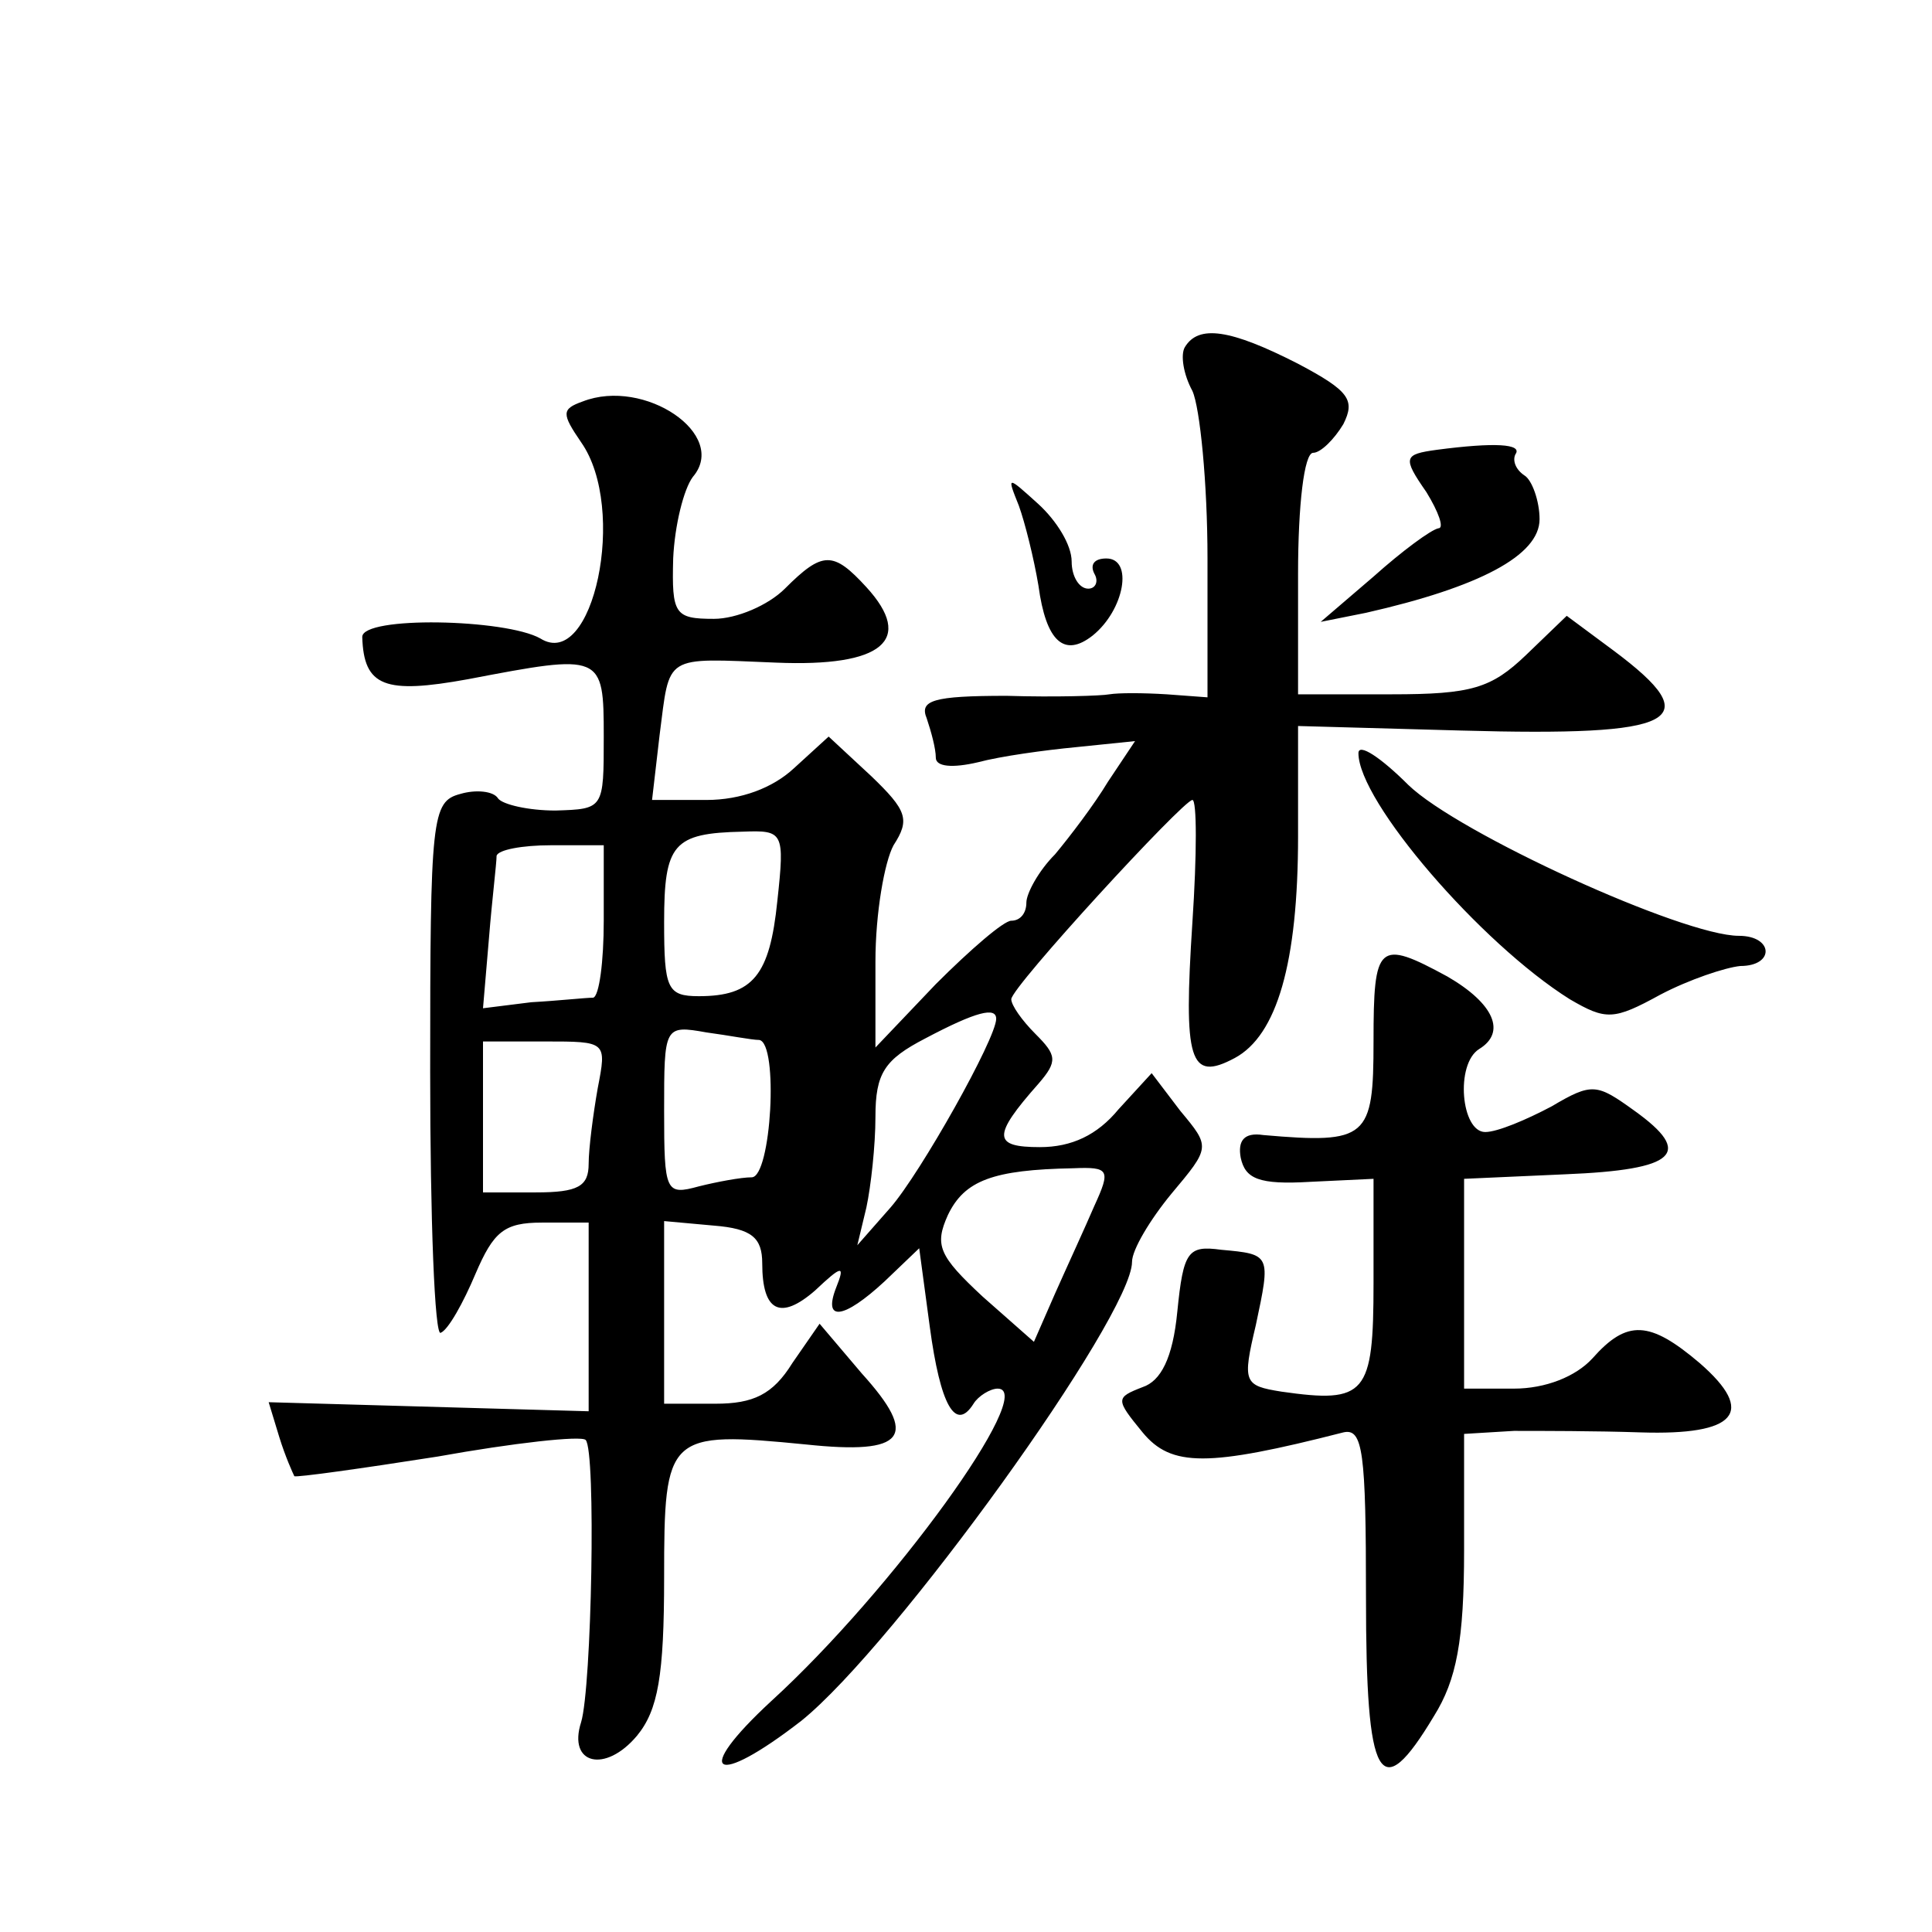 <?xml version="1.0" standalone="no"?>
<!DOCTYPE svg PUBLIC "-//W3C//DTD SVG 20010904//EN"
 "http://www.w3.org/TR/2001/REC-SVG-20010904/DTD/svg10.dtd">
<svg version="1.0" xmlns="http://www.w3.org/2000/svg"
 width="128pt" height="128pt" viewBox="0 0 128 128"
 preserveAspectRatio="xMidYMid meet">
<g transform="translate(0,128) scale(0.1,-0.1)"
fill="#0" stroke="none">
<path d="M785 1050 c-3 -5 -1 -18 5 -29 5 -11 10 -61 10 -111 l0 -92 -27 2 c-16
1 -32 1 -38 0 -5 -1 -36 -2 -68 -1 -49 0 -58 -3 -53 -15 3 -9 6 -20 6 -26 0 -6
11 -7 28 -3 15 4 44 8 65 10 l39 4 -18 -27 c-9 -15 -25 -36 -35 -48 -11 -11 -19
-26 -19 -32 0 -7 -4 -12 -10 -12 -5 0 -27 -19 -50 -42 l-40 -42 0 57 c0 32 6 66
12 77 11 17 9 23 -15 46 l-28 26 -23 -21 c-14 -13 -35 -21 -58 -21 l-36 0 5 43
c7 54 2 51 77 48 71 -3 92 15 60 50 -22 24 -29 24 -54 -1 -11 -11 -32 -20 -47 -20
-26 0 -28 3 -27 40 1 22 7 46 13 54 24 28 -32 66 -73 50 -14 -5 -14 -8 -1 -27 31
-44 8 -152 -27 -130 -23 13 -118 15 -118 1 1 -33 15 -38 70 -28 89 17 90 17 90
-38 0 -48 0 -48 -32 -49 -18 0 -35 4 -38 8 -3 5 -15 6 -25 3 -19 -5 -20 -15 -20
-184 0 -98 3 -176 7 -173 5 2 15 20 23 39 12 28 19 34 44 34 l31 0 0 -62 0 -63
-106 3 -106 3 7 -23 c4 -13 9 -24 10 -26 1 -1 44 5 95 13 50 9 95 14 98 11 7 -7
4 -164 -3 -187 -9 -28 16 -34 37 -9 14 17 18 40 18 105 0 95 2 97 94 88 66 -7 75
5 37 47 l-28 33 -18 -26 c-13 -21 -26 -27 -51 -27 l-34 0 0 61 0 60 33 -3 c25 -2
32 -8 32 -25 0 -32 12 -38 35 -18 18 17 20 17 14 2 -9 -23 5 -21 32 4 l23 22 7
-52 c7 -52 17 -70 29 -51 3 5 11 10 16 10 27 0 -70 -134 -150 -207 -53 -49 -38
-58 20 -13 62 50 219 268 219 304 0 8 12 28 26 45 26 31 26 31 6 55 l-19 25 -22
-24 c-14 -17 -31 -25 -52 -25 -31 0 -32 7 -1 42 13 15 12 19 -2 33 -9 9 -16 19
-16 23 0 8 114 132 120 132 3 0 3 -36 0 -81 -6 -92 -2 -106 28 -90 28 15 42 63
42 147 l0 73 108 -3 c144 -4 164 6 101 53 l-31 23 -27 -26 c-23 -22 -36 -26 -89
-26 l-62 0 0 80 c0 45 4 80 10 80 5 0 14 9 20 19 8 16 4 22 -30 40 -45 23 -66 26
-75 11z m-270 -367 c-5 -49 -16 -63 -52 -63 -21 0 -23 5 -23 49 0 52 6 59 52 60
27 1 28 0 23 -46z m-115 -13 c0 -27 -3 -50 -7 -51 -5 0 -23 -2 -41 -3 l-32 -4 4
47 c2 25 5 49 5 54 1 4 17 7 36 7 l35 0 0 -50z m260 -65 c0 -13 -50 -102 -70 -125
l-22 -25 6 25 c3 14 6 41 6 60 0 29 6 38 33 52 34 18 47 21 47 13z m-157 -14 c13
-2 8 -91 -5 -91 -7 0 -23 -3 -35 -6 -22 -6 -23 -4 -23 50 0 56 0 57 28 52 15 -2
30 -5 35 -5z m-107 -32 c-3 -17 -6 -40 -6 -50 0 -15 -7 -19 -35 -19 l-35 0 0 50
0 50 41 0 c41 0 41 0 35 -31z m329 -78 c-6 -14 -18 -40 -26 -58 l-14 -32 -34 30
c-29 27 -32 34 -23 54 11 23 30 30 83 31 24 1 25 -1 14 -25z M952 982 c-22 -3 -23
-5 -7 -28 8 -13 12 -24 8 -24 -5 -1 -24 -15 -43 -32 l-35 -30 30 6 c75 17 115 38
115 62 0 12 -5 26 -10 29 -6 4 -8 10 -6 14 5 7 -14 8 -52 3z M675 945 c4 -11 10
-35 13 -53 5 -37 17 -48 36 -33 21 17 27 51 9 51 -8 0 -11 -4 -8 -10 3 -5 1 -10
-4 -10 -6 0 -11 8 -11 18 0 11 -10 27 -22 38 -21 19 -21 19 -13 -1z M900 781 c0
-32 81 -126 140 -163 24 -14 29 -14 60 3 19 10 43 18 53 19 23 0 22 20 -1 20 -37
0 -186 68 -219 100 -18 18 -33 28 -33 21z M910 590 c0 -64 -4 -68 -73 -62 -13 2
-17 -4 -15 -15 3 -14 12 -18 46 -16 l42 2 0 -69 c0 -74 -5 -80 -61 -72 -25 4 -26
6 -17 44 10 47 10 47 -23 50 -22 3 -25 -1 -29 -41 -3 -31 -11 -46 -23 -50 -18 -7
-18 -8 0 -30 19 -23 43 -23 133 0 13 3 15 -13 15 -109 0 -123 9 -139 45 -79 15
24 20 50 20 110 l0 77 33 2 c17 0 55 0 84 -1 63 -2 77 13 39 46 -33 28 -48 29 -71
3 -11 -12 -31 -20 -52 -20 l-33 0 0 70 0 69 67 3 c74 3 85 14 46 42 -25 18 -28
19 -55 3 -17 -9 -36 -17 -44 -17 -16 0 -20 45 -4 55 18 11 10 30 -21 48 -46 25
-49 22 -49 -43z"/>
</g>
</svg>
